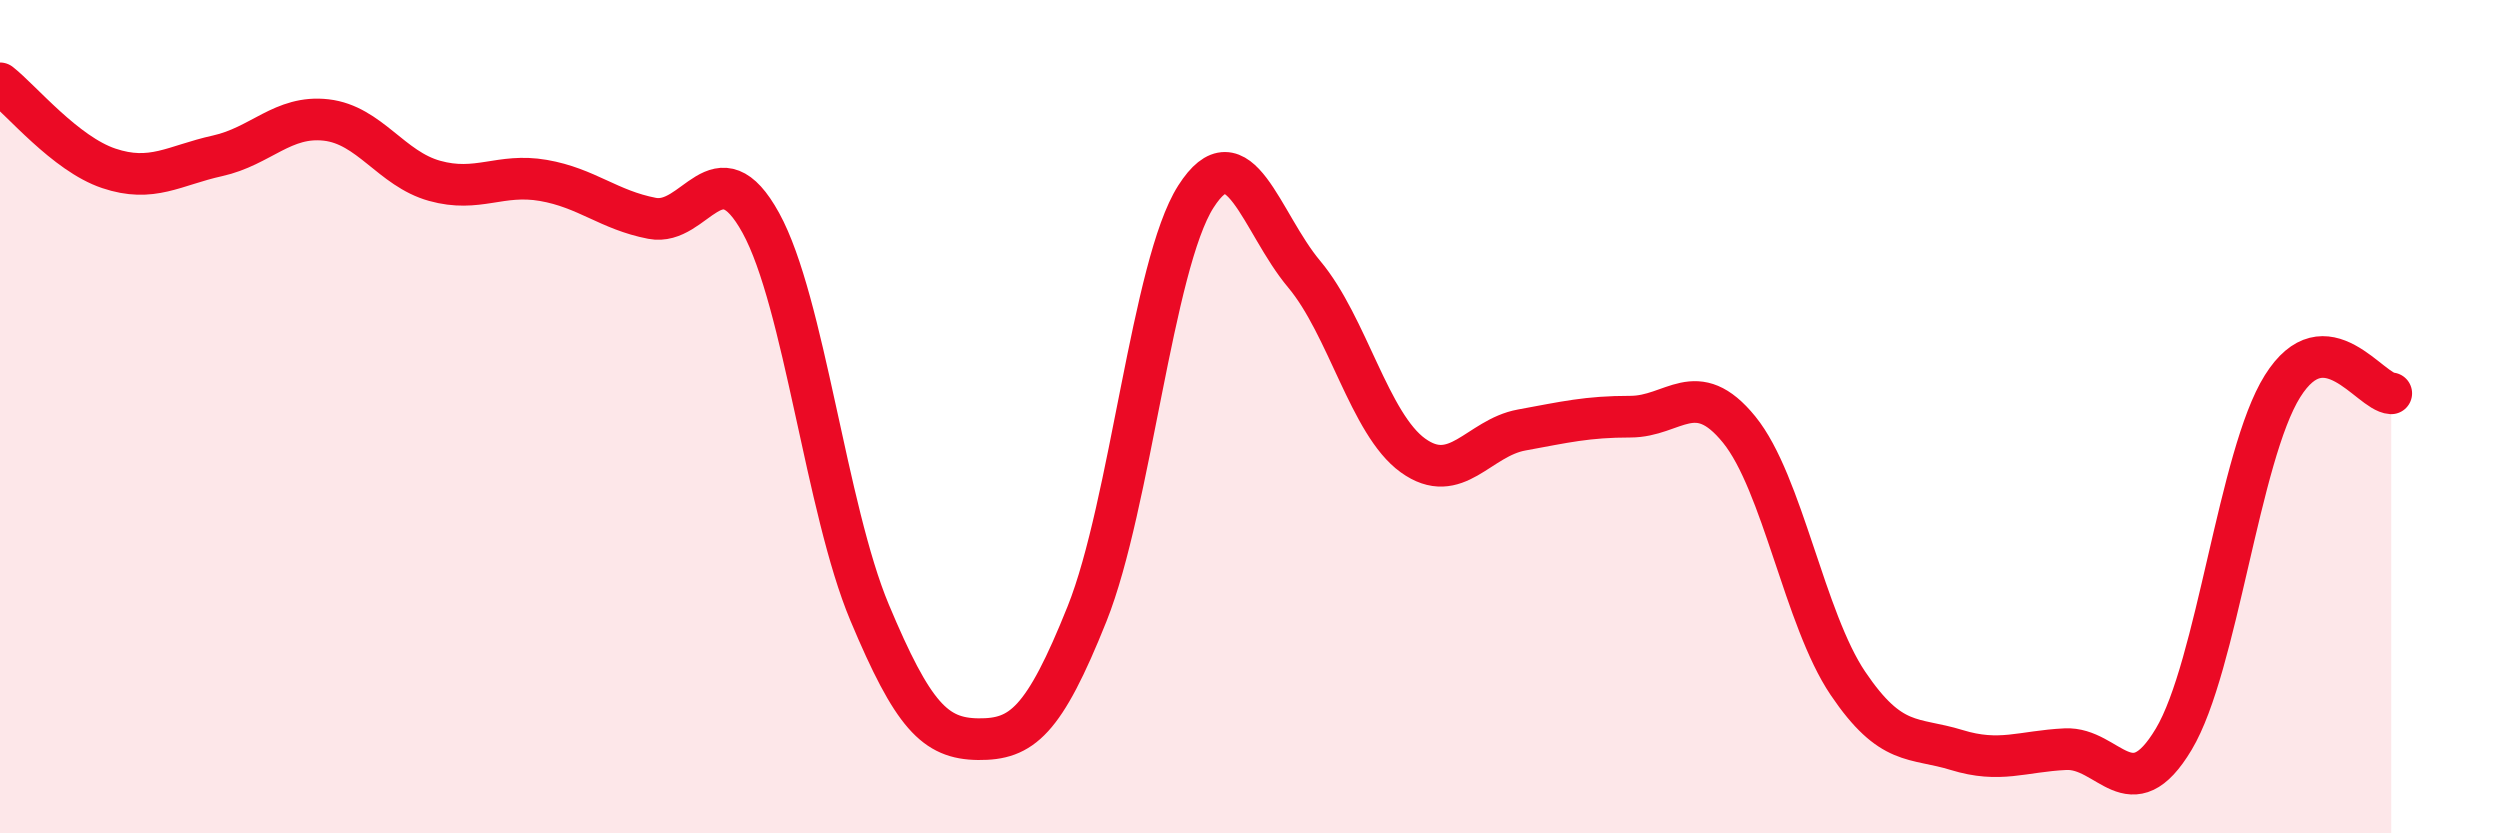 
    <svg width="60" height="20" viewBox="0 0 60 20" xmlns="http://www.w3.org/2000/svg">
      <path
        d="M 0,2 C 0.52,2.41 1.57,3.69 2.61,4.04 C 3.65,4.39 4.18,3.97 5.22,3.74 C 6.26,3.51 6.79,2.76 7.83,2.88 C 8.87,3 9.39,4.05 10.43,4.34 C 11.47,4.63 12,4.15 13.04,4.33 C 14.08,4.51 14.61,5.04 15.65,5.24 C 16.69,5.44 17.22,3.46 18.26,5.35 C 19.3,7.24 19.83,12.22 20.87,14.7 C 21.91,17.18 22.44,17.73 23.48,17.74 C 24.52,17.75 25.05,17.33 26.09,14.73 C 27.13,12.13 27.66,6.35 28.7,4.72 C 29.74,3.09 30.26,5.34 31.3,6.58 C 32.34,7.82 32.87,10.18 33.91,10.93 C 34.95,11.68 35.48,10.51 36.52,10.32 C 37.56,10.13 38.09,10 39.13,10 C 40.17,10 40.7,9.03 41.74,10.31 C 42.78,11.59 43.31,14.86 44.35,16.4 C 45.39,17.94 45.92,17.68 46.96,18 C 48,18.32 48.53,18.03 49.57,17.98 C 50.61,17.93 51.13,19.48 52.17,17.74 C 53.21,16 53.74,10.93 54.78,9.27 C 55.82,7.61 56.87,9.41 57.39,9.44L57.39 20L0 20Z"
        fill="#EB0A25"
        opacity="0.1"
        stroke-linecap="round"
        stroke-linejoin="round"
      />
      <path
        d="M 0,2 C 0.52,2.41 1.57,3.69 2.61,4.04 C 3.65,4.39 4.18,3.97 5.22,3.74 C 6.26,3.51 6.79,2.76 7.83,2.88 C 8.87,3 9.39,4.05 10.43,4.34 C 11.47,4.63 12,4.15 13.04,4.33 C 14.08,4.51 14.61,5.04 15.65,5.24 C 16.69,5.44 17.22,3.46 18.26,5.35 C 19.3,7.24 19.83,12.22 20.87,14.7 C 21.91,17.18 22.44,17.73 23.48,17.74 C 24.52,17.75 25.05,17.33 26.09,14.73 C 27.13,12.13 27.66,6.35 28.7,4.72 C 29.74,3.09 30.26,5.34 31.3,6.58 C 32.34,7.82 32.87,10.18 33.91,10.93 C 34.95,11.68 35.48,10.51 36.52,10.32 C 37.56,10.13 38.09,10 39.13,10 C 40.17,10 40.7,9.03 41.74,10.31 C 42.78,11.59 43.31,14.86 44.35,16.4 C 45.39,17.94 45.92,17.68 46.96,18 C 48,18.32 48.53,18.03 49.57,17.98 C 50.61,17.93 51.13,19.48 52.17,17.74 C 53.21,16 53.74,10.93 54.78,9.27 C 55.82,7.61 56.87,9.41 57.39,9.44"
        stroke="#EB0A25"
        stroke-width="1"
        fill="none"
        stroke-linecap="round"
        stroke-linejoin="round"
      />
    </svg>
  